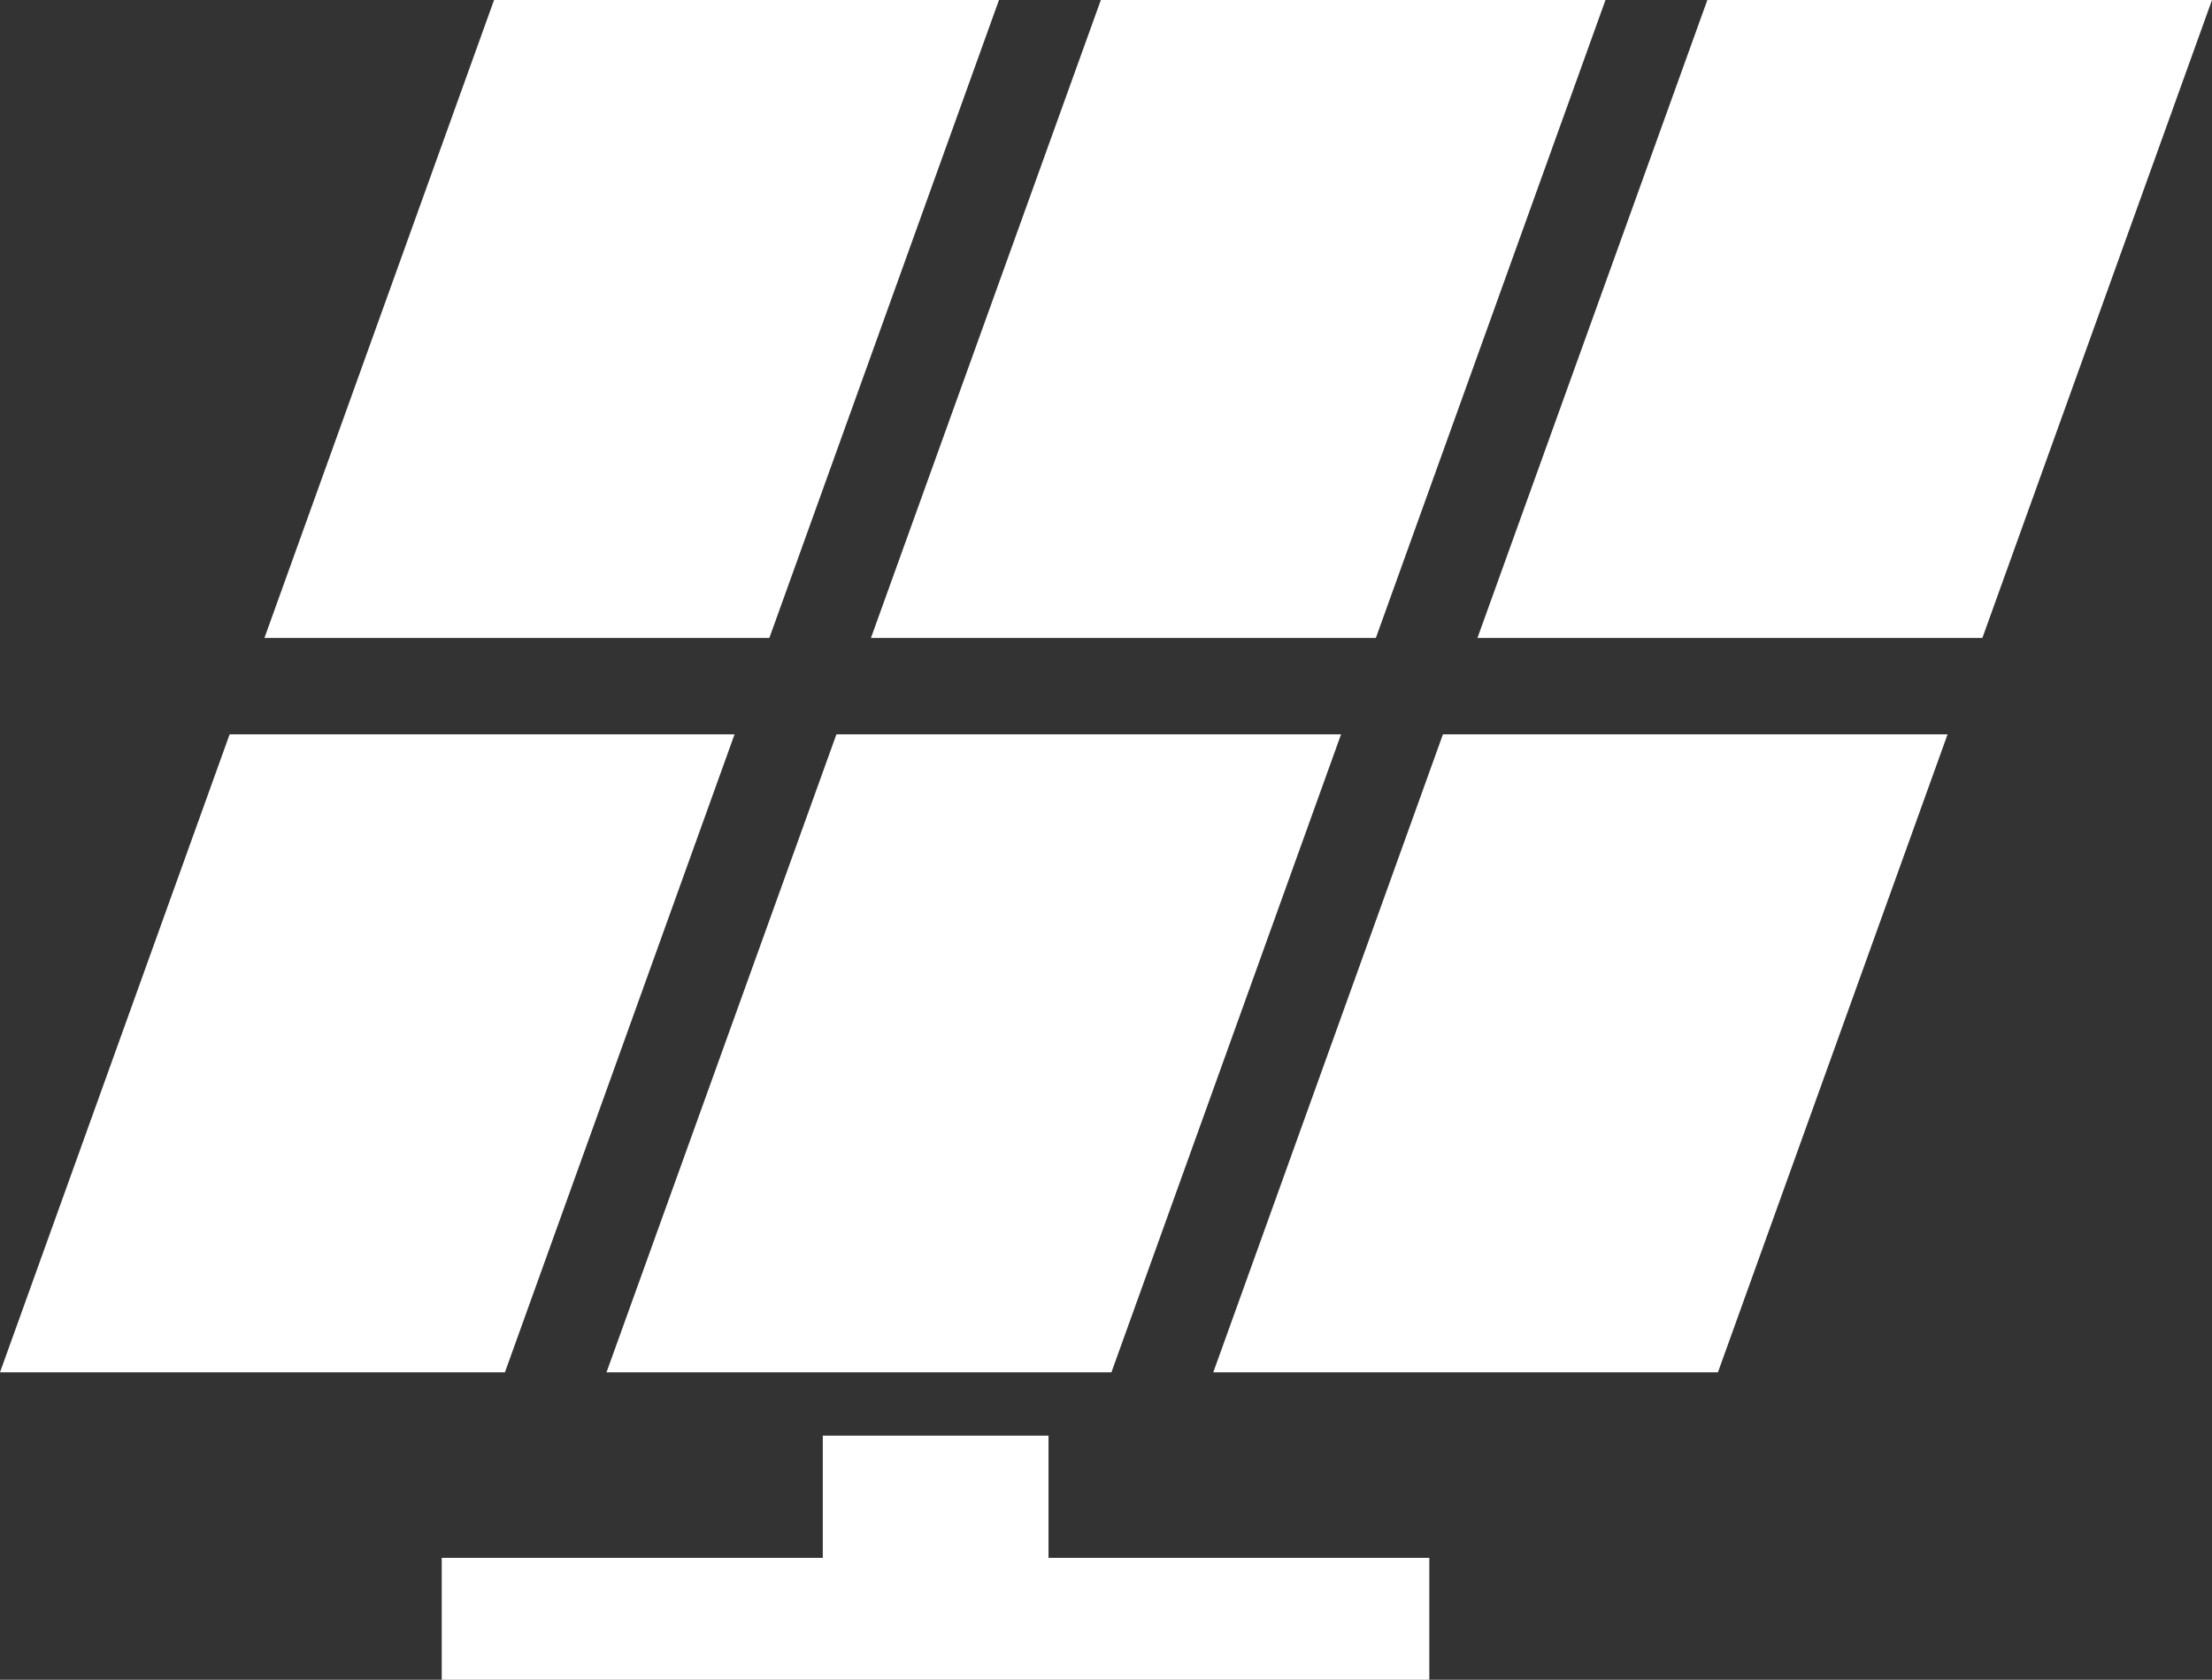 <svg xmlns="http://www.w3.org/2000/svg" width="79" height="60" viewBox="0 0 79 60" fill="none"><rect x="0" y="0" width="79" height="60" fill="#333333" stroke="none"/><g clip-path="url(#clip0_119_28)"><path d="M17.645 0L9.444 22.787H27.477L35.678 0H17.645Z" fill="white"></path><path d="M39.316 0L31.105 22.787H49.138L57.339 0H39.316Z" fill="white"></path><path d="M60.977 0L52.766 22.787H70.799L79 0H60.977Z" fill="white"></path><path d="M8.201 26.23L0 49.017H18.033L26.234 26.23H8.201Z" fill="white"></path><path d="M29.872 26.23L21.661 49.017H39.694L47.895 26.23H29.872Z" fill="white"></path><path d="M51.533 26.23L43.332 49.017H61.355L69.556 26.23H51.533Z" fill="white"></path><path d="M29.385 51.28V55.645H15.776V60H51.047V55.645H37.447V51.28H29.385Z" fill="white"></path></g><defs><clipPath id="clip0_119_28"><rect width="79" height="60" fill="white"></rect></clipPath></defs></svg>